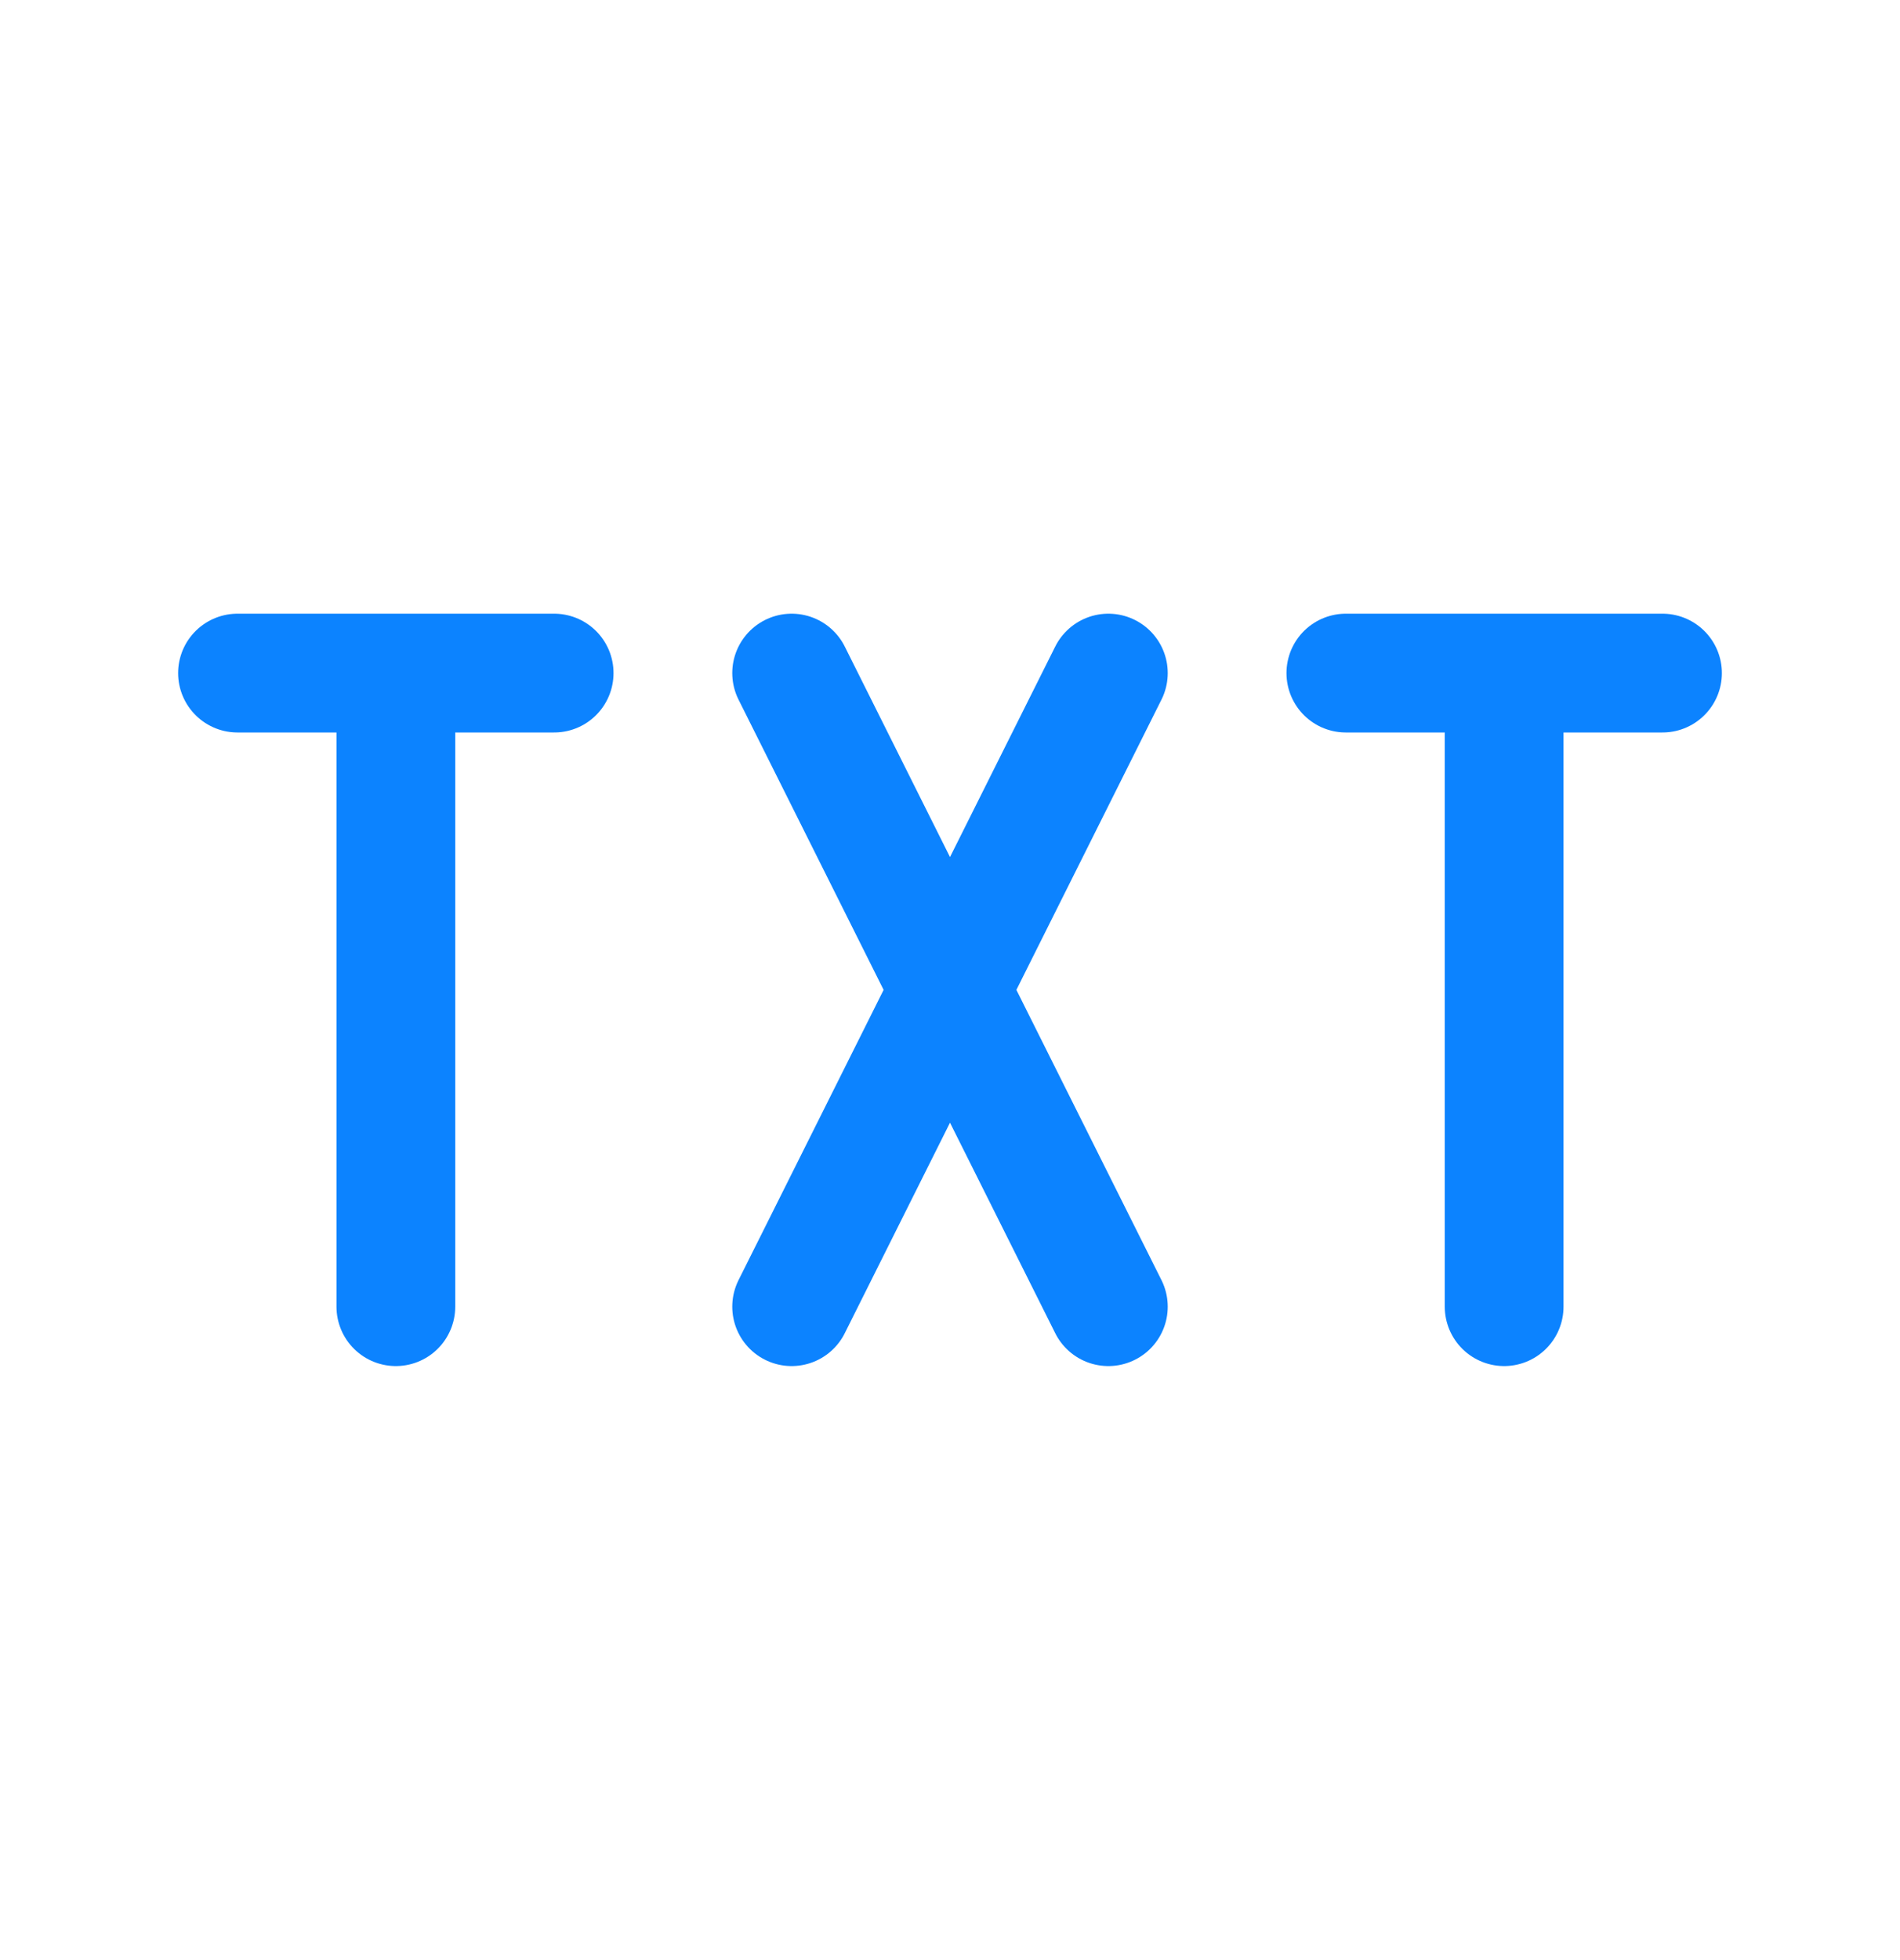 <svg width="32" height="33" viewBox="0 0 32 33" fill="none" xmlns="http://www.w3.org/2000/svg">
<path d="M4 11.332H9.333M6.667 11.332V21.999M22.667 11.332H28M25.333 11.332V21.999M13.333 11.332L18.667 21.999M13.333 21.999L18.667 11.332" stroke="#0C83FF" stroke-width="2" stroke-linecap="round" stroke-linejoin="round"/>
</svg>

